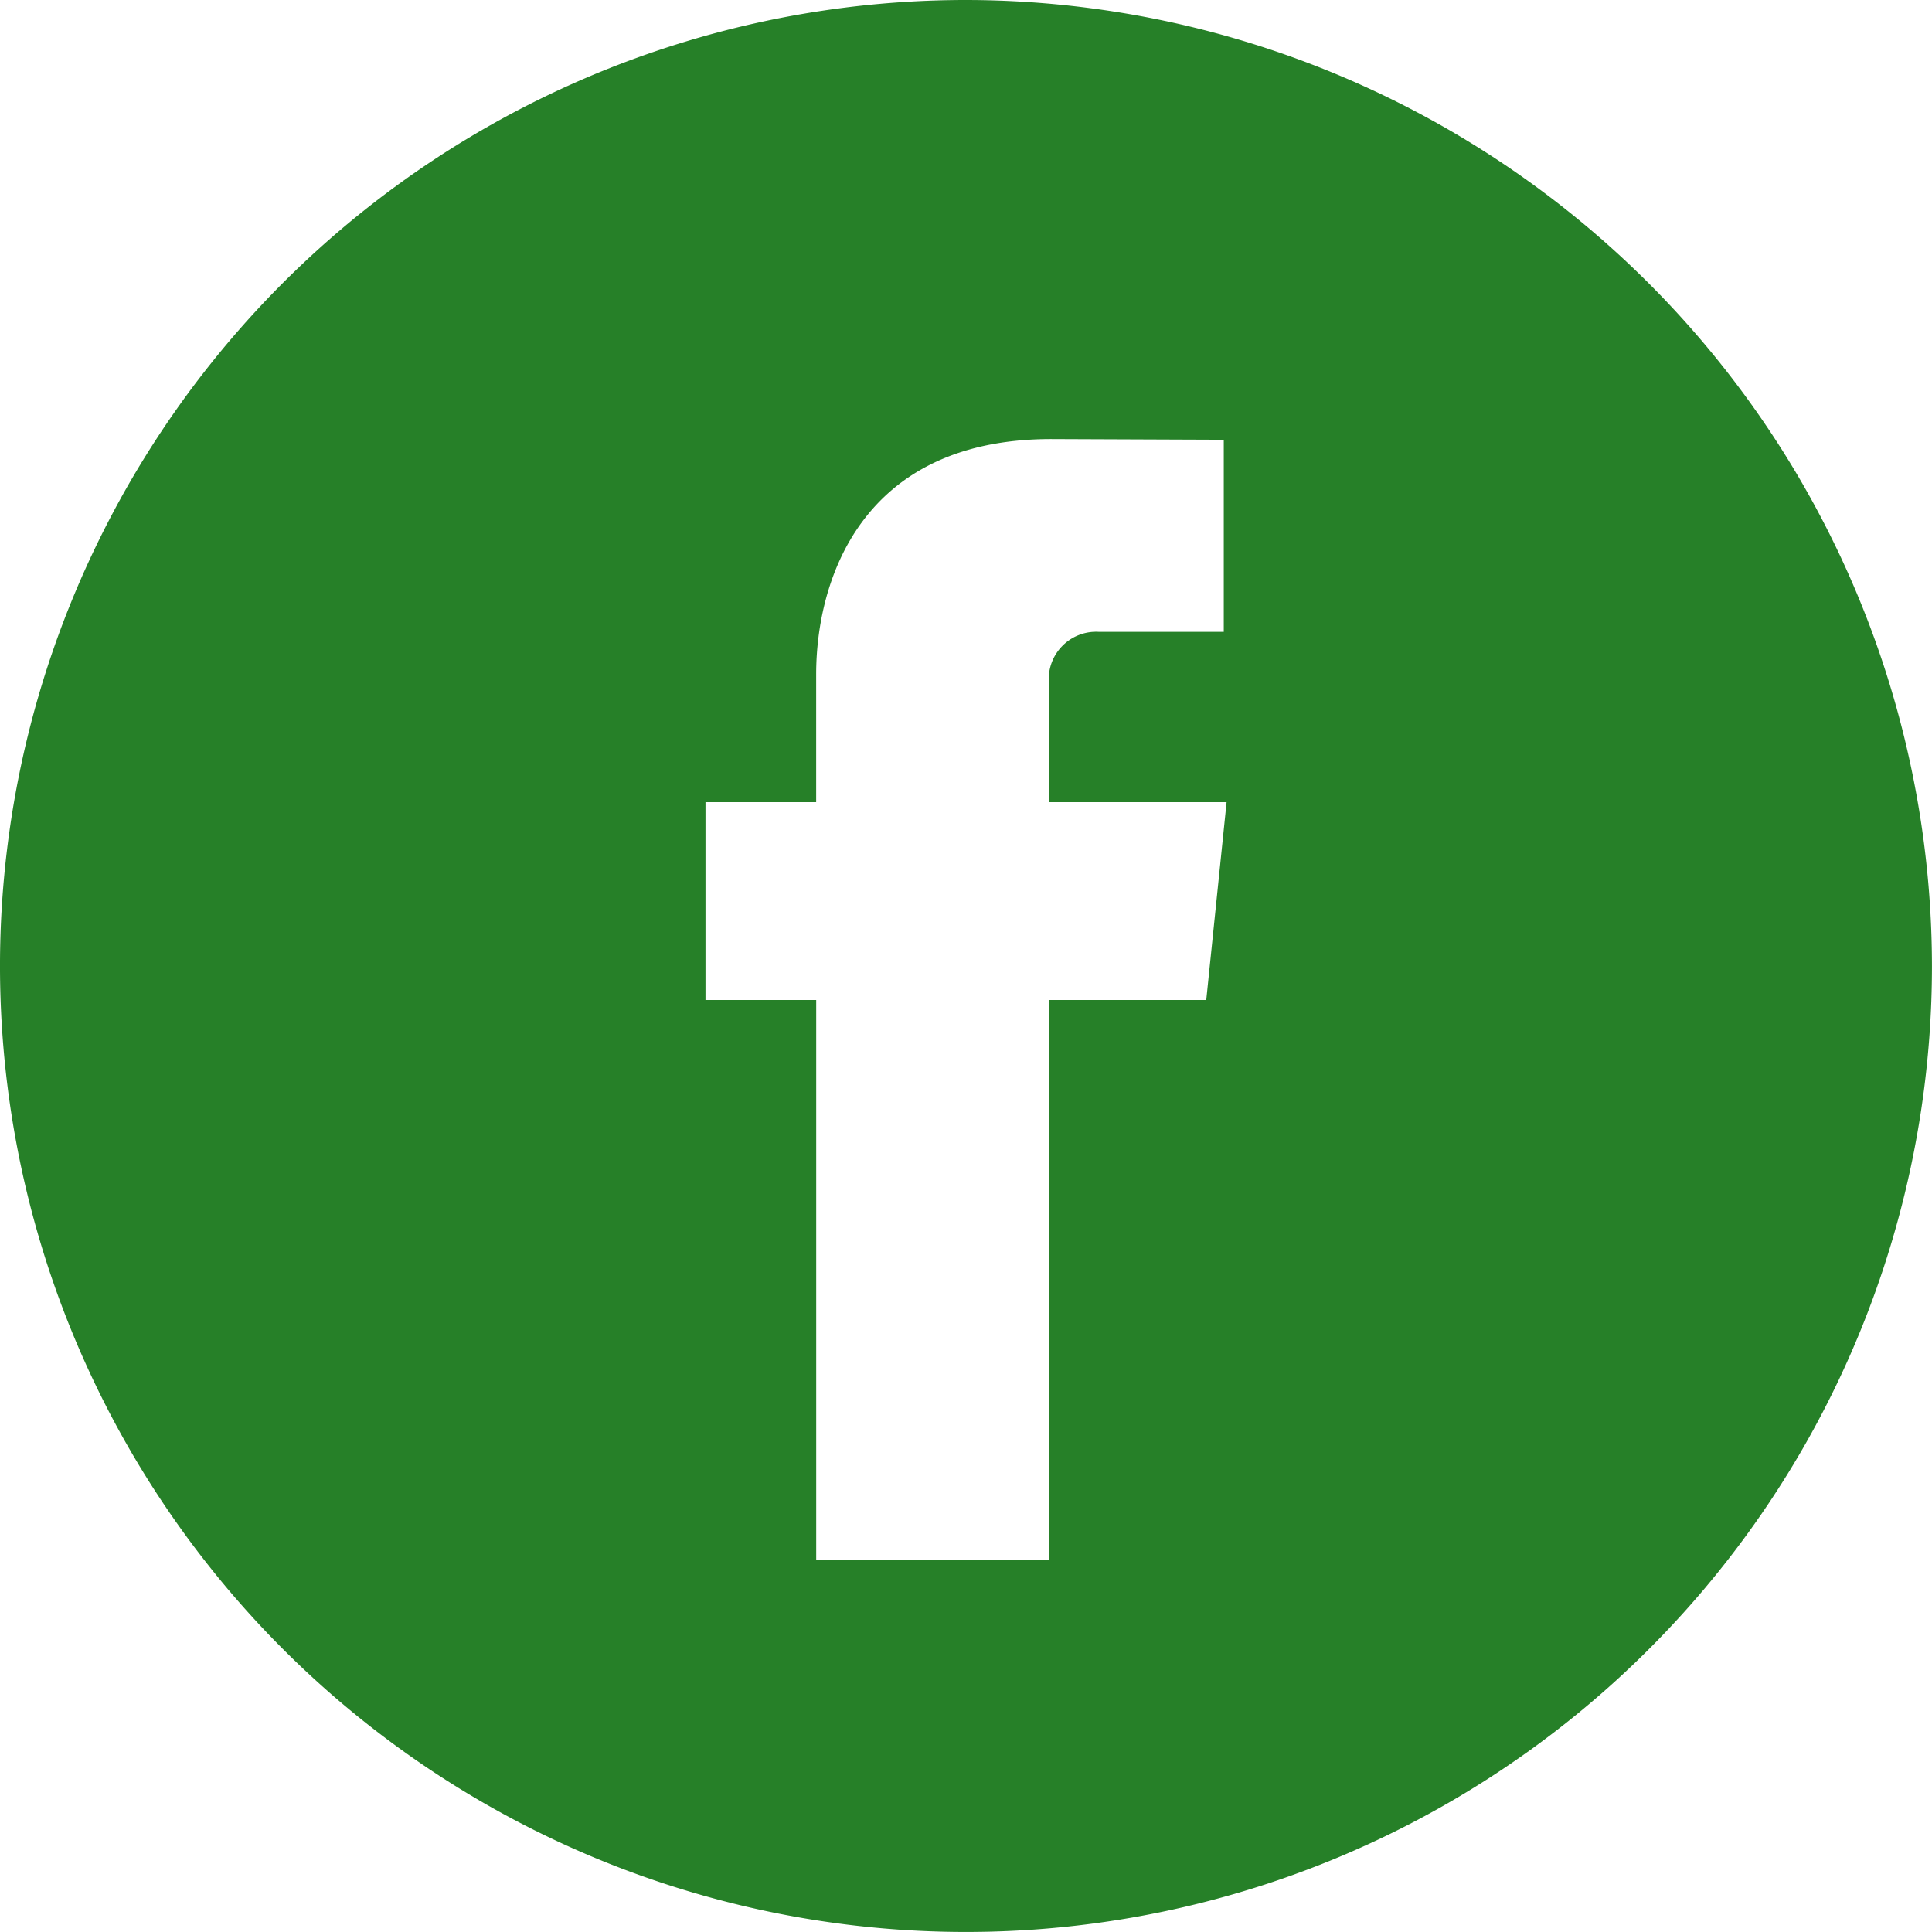 <?xml version="1.0" encoding="UTF-8"?> <svg xmlns="http://www.w3.org/2000/svg" id="facebook" width="51.301" height="51.301" viewBox="0 0 51.301 51.301"><g id="Grupo_25" data-name="Grupo 25"><path id="Trazado_56" data-name="Trazado 56" d="M25.651,0A25.65,25.65,0,1,0,51.3,25.65,25.68,25.68,0,0,0,25.651,0ZM32.03,26.554H27.856V41.428H21.673V26.554H18.733V21.3h2.939V17.9c0-2.435,1.157-6.241,6.241-6.241l4.582.018v5.1H29.17a1.259,1.259,0,0,0-1.311,1.432V21.3H32.57Z" transform="translate(0 0)" fill="#268028"></path></g></svg> 